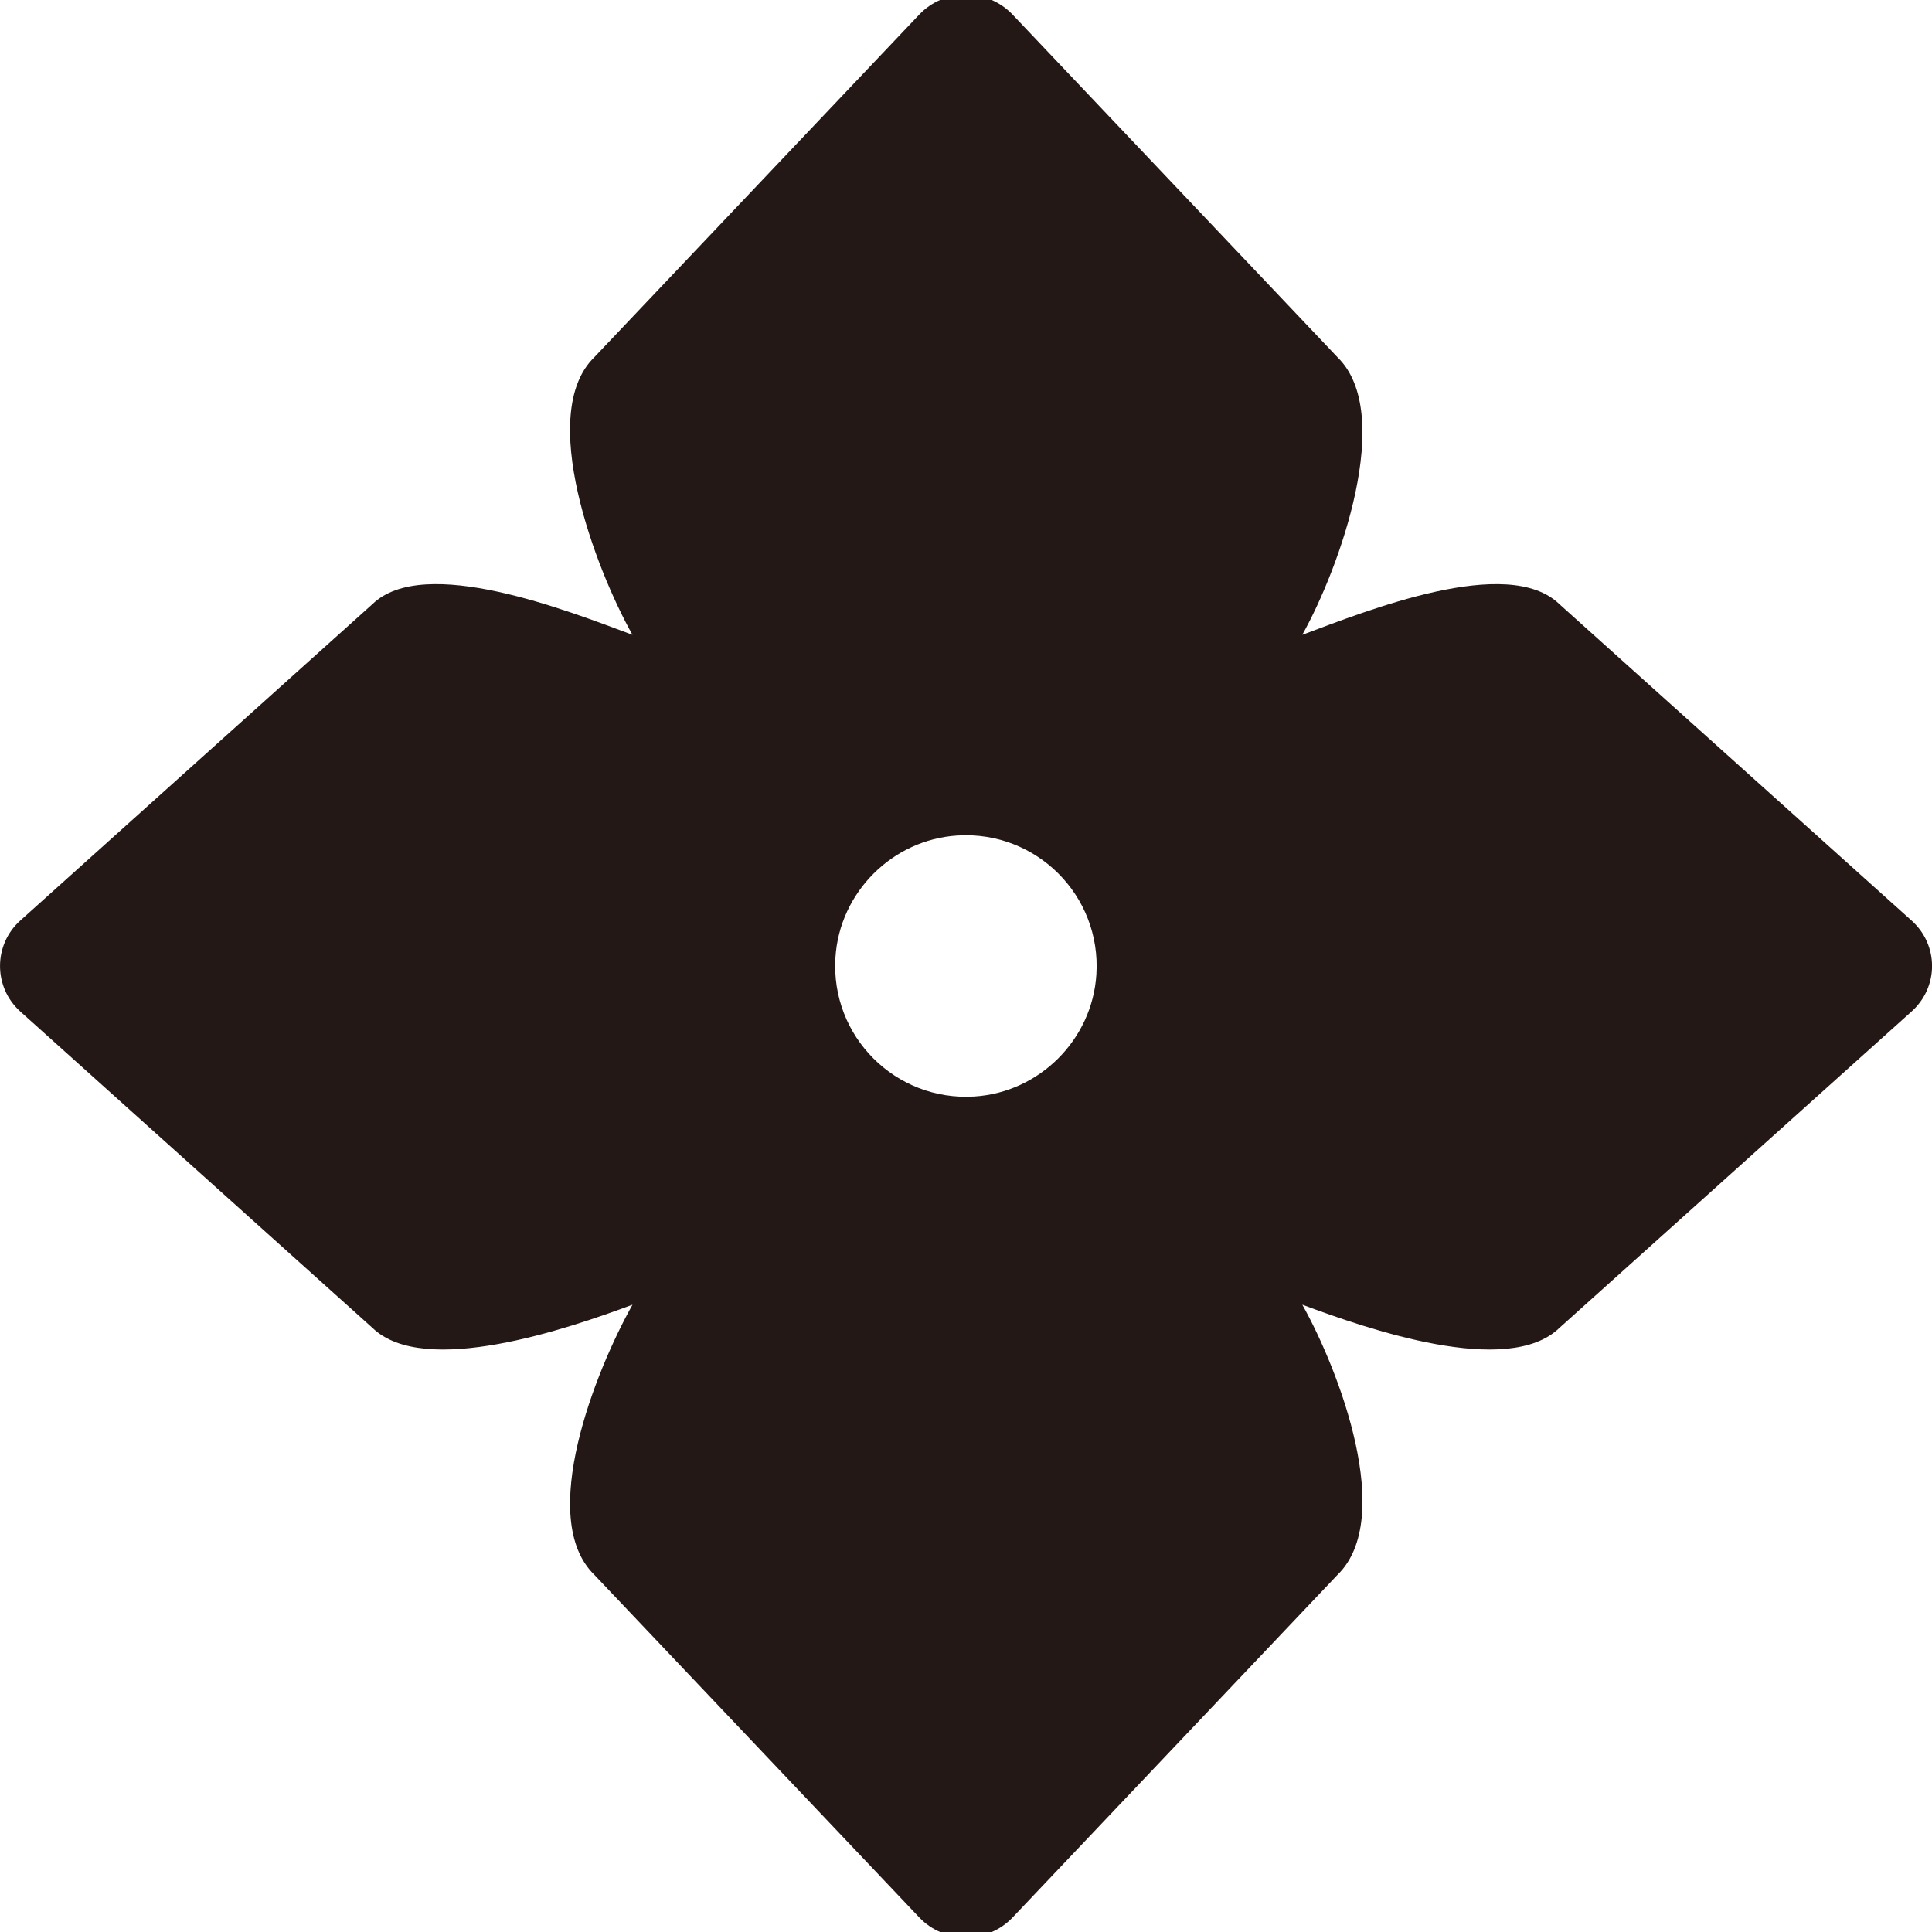 <?xml version="1.0" encoding="UTF-8"?>
<svg id="_レイヤー_1" data-name="レイヤー_1" xmlns="http://www.w3.org/2000/svg" width="500" height="500" viewBox="0 0 500 500">
  <defs>
    <style>
      .cls-1 {
        fill: #231815;
      }
    </style>
  </defs>
  <path class="cls-1" d="M494.71,238.24l-91.11-81.86c-13.39-13.03-49.96,1.73-66.57,7.91,9.64-17.18,24.06-57.3,9.12-71.83L262.06,3.78c-6.51-6.87-17.66-6.87-24.17,0l-84.09,88.68c-14.94,14.54.24,54.66,9.88,71.83-16.61-6.18-53.94-20.94-67.33-7.91L5.25,238.24c-6.99,6.28-6.99,17.24,0,23.53l91.11,81.86c13.39,13.03,50.72.21,67.33-5.97-9.64,17.18-24.82,55.35-9.88,69.89l84.09,88.68c6.51,6.87,17.66,6.87,24.17,0l84.09-88.68c14.94-14.54.52-52.71-9.12-69.89,16.61,6.18,53.18,19,66.57,5.97l91.11-81.86c7.06-6.34,7.06-17.19,0-23.53ZM252.17,283.77c-20.42,1.29-37.26-15.55-35.96-35.97,1.06-16.84,14.73-30.51,31.57-31.57,20.42-1.29,37.26,15.55,35.96,35.97-1.06,16.84-14.73,30.51-31.57,31.57Z"/>
</svg>
